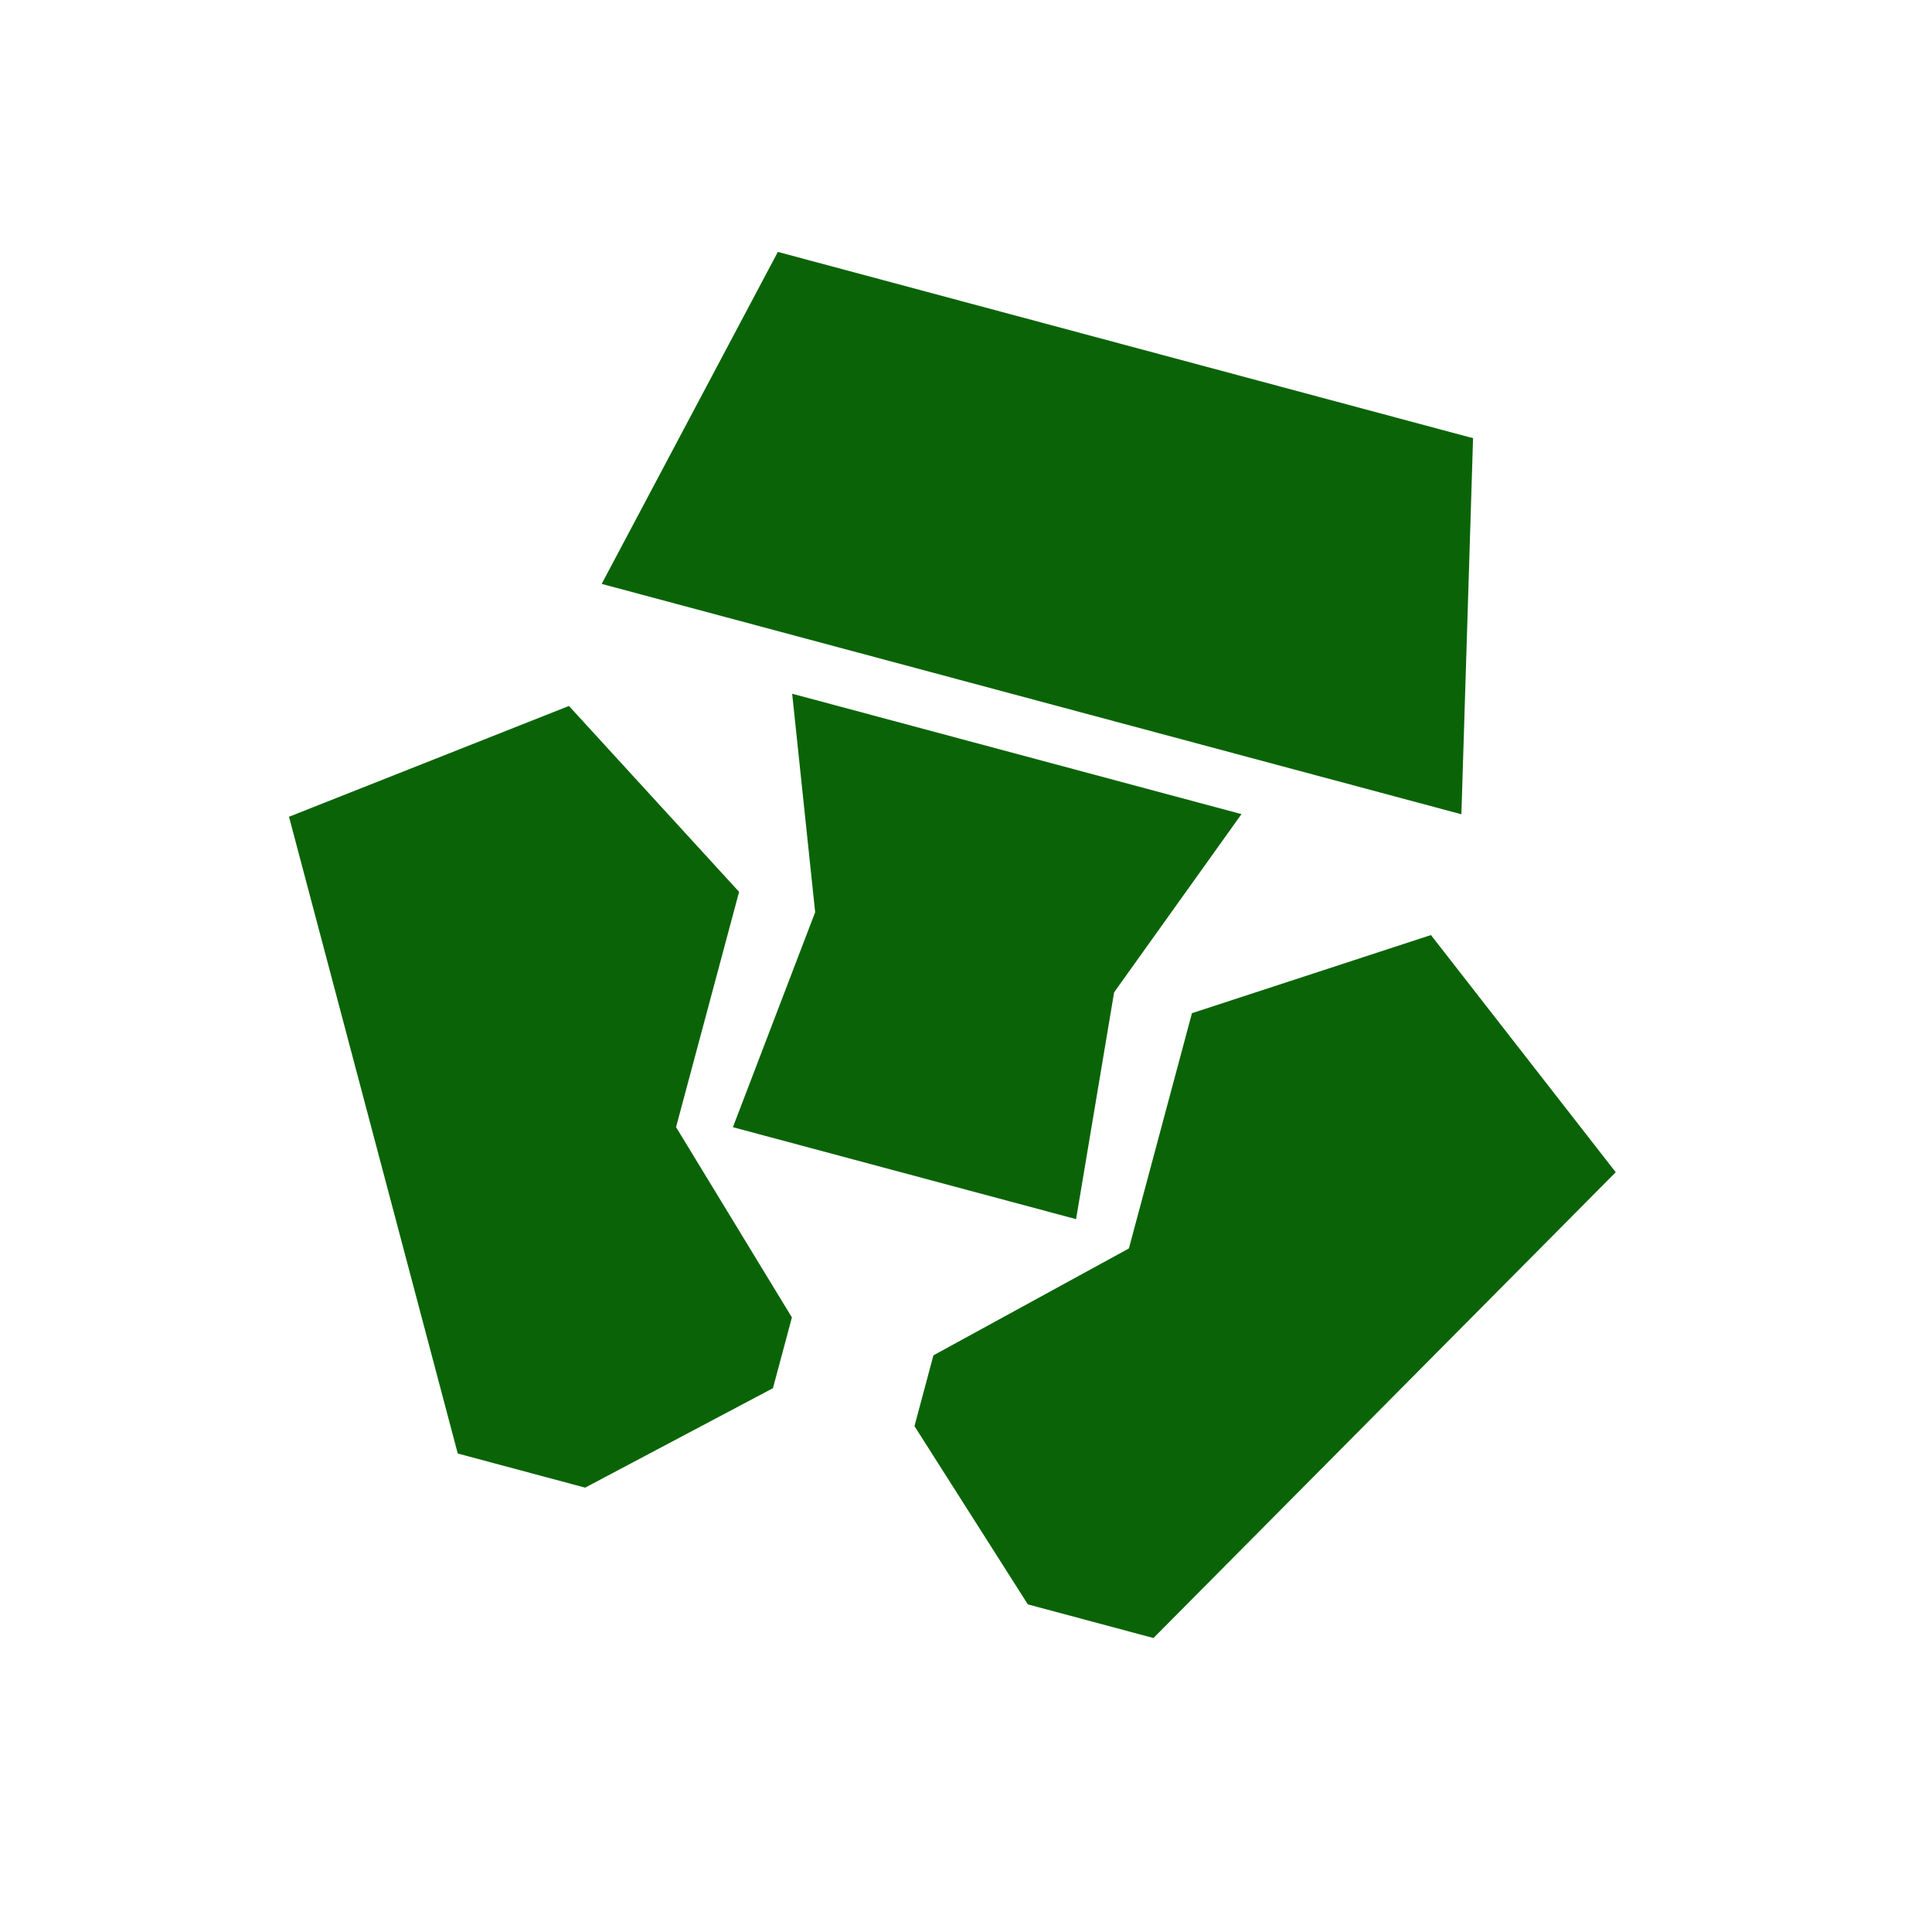 <svg width="80" height="80" viewBox="0 0 80 80" fill="none" xmlns="http://www.w3.org/2000/svg">
<g clip-path="url(#clip0_67_31)">
<path fill-rule="evenodd" clip-rule="evenodd" d="M42.561 66.434L47.762 67.827L66.904 48.54L59.252 38.718L49.356 41.954L46.745 51.696L38.651 56.122L37.866 59.052L42.561 66.434ZM33.754 37.773L30.348 46.675L37.38 48.559L44.558 50.482L46.133 41.09L51.407 33.711L32.802 28.726L33.754 37.773ZM24.229 61.6L32.006 57.482L32.791 54.552L27.994 46.672L30.604 36.93L23.559 29.232L11.967 33.82L18.955 60.187L24.229 61.6ZM60.996 18.145L32.209 10.431L24.914 24.178L60.513 33.717L60.996 18.145Z" fill="#0A6407"/>
</g>
<defs>
<clipPath id="clip0_67_31">
<rect width="65" height="65" fill="white" transform="translate(16.823) rotate(15)"/>
</clipPath>
</defs>
</svg>
